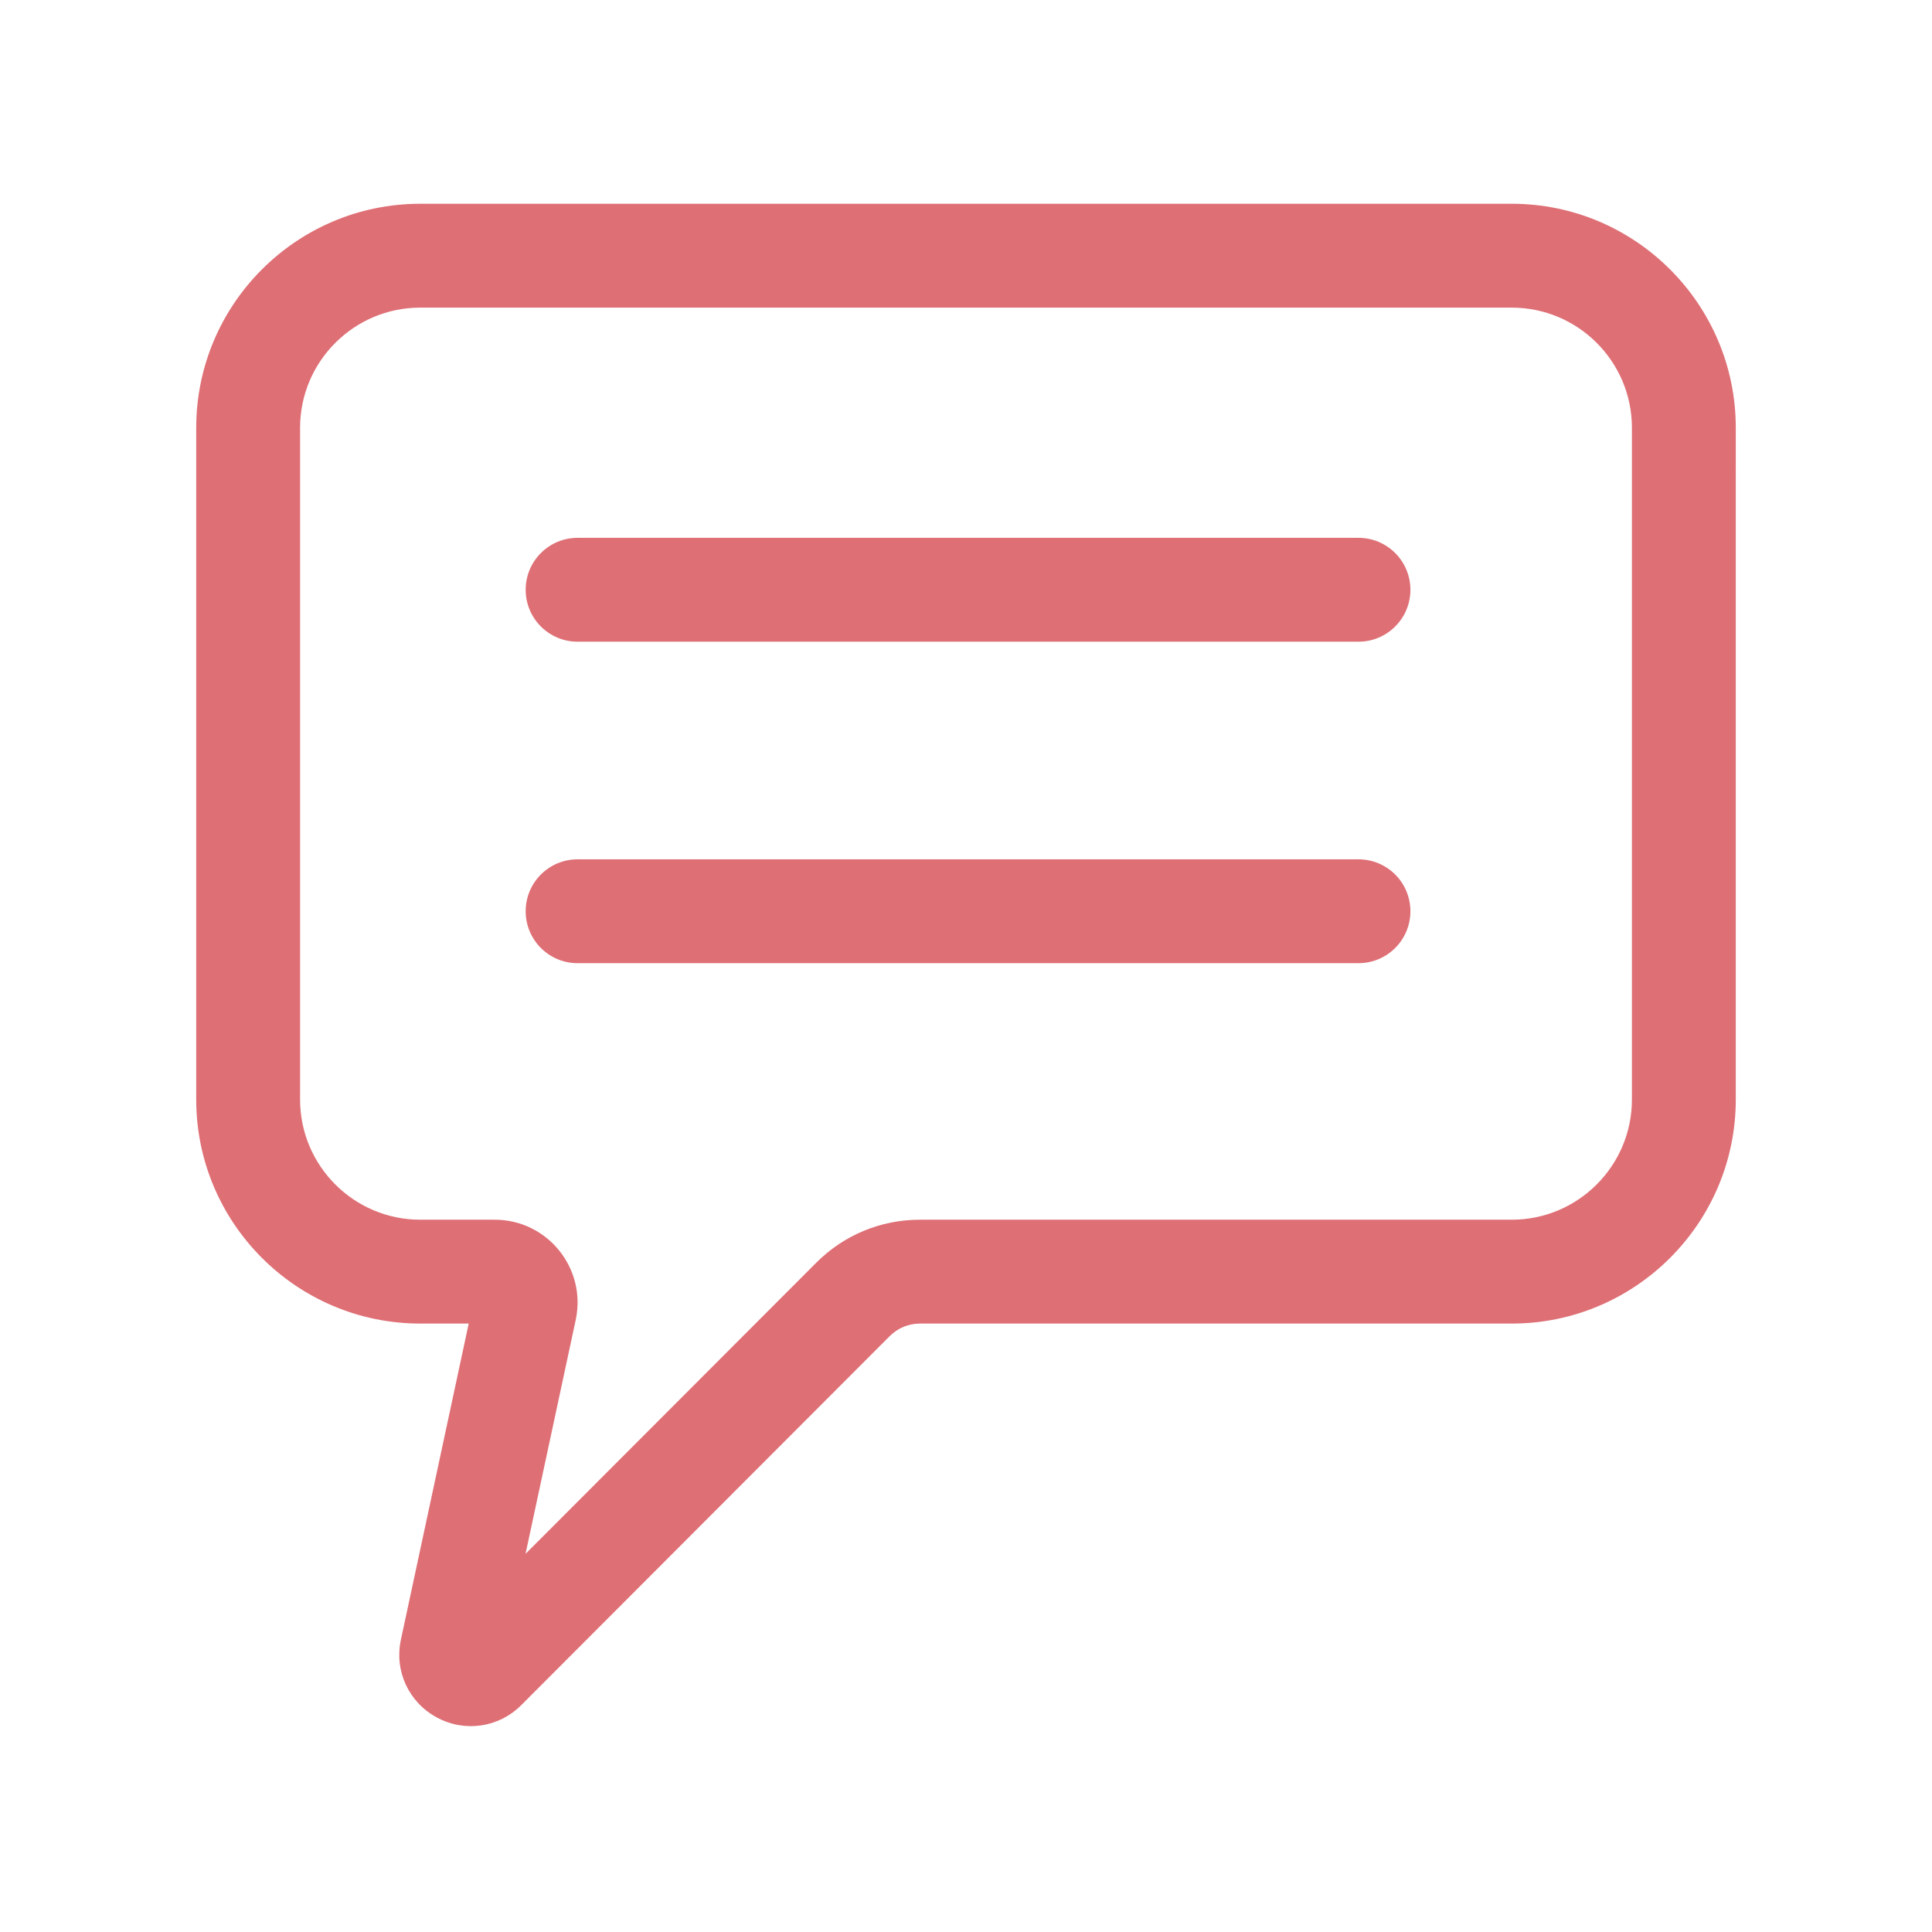 <?xml version="1.0" encoding="UTF-8"?> <svg xmlns="http://www.w3.org/2000/svg" width="512" height="512" viewBox="0 0 512 512" fill="none"> <path fill-rule="evenodd" clip-rule="evenodd" d="M459.998 124.365C459.999 124.289 460 124.213 460 124.137V113.366C460 80.631 433.367 54 400.632 54H111.366C78.631 54 52 80.633 52 113.366V291.391C52 324.127 78.633 350.757 111.366 350.757H124.214L106.247 434.516C104.471 442.795 108.274 451.073 115.713 455.119C123.149 459.163 132.168 457.857 138.151 451.866L235.785 354.086C237.928 351.939 240.777 350.759 243.808 350.759H400.63C433.366 350.759 459.998 324.127 459.998 291.393V124.365ZM432.477 122.251V113.366C432.477 95.807 418.191 81.523 400.632 81.523H111.366C93.809 81.523 79.523 95.807 79.523 113.366V291.391C79.523 308.951 93.807 323.235 111.366 323.235H131.105C145.07 323.235 155.505 336.112 152.569 349.794L139.27 411.793L216.312 334.637C223.655 327.284 233.42 323.235 243.808 323.235H400.63C418.19 323.235 432.476 308.951 432.476 291.391V122.48C432.476 122.404 432.476 122.327 432.477 122.251ZM360.011 142.533H153.069C145.469 142.533 139.308 148.693 139.308 156.295C139.308 163.897 145.469 170.056 153.069 170.056H360.011C367.611 170.056 373.773 163.897 373.773 156.295C373.773 148.693 367.611 142.533 360.011 142.533ZM360.011 227.73H153.069C145.469 227.73 139.308 233.89 139.308 241.491C139.308 249.093 145.469 255.253 153.069 255.253H360.011C367.611 255.253 373.773 249.093 373.773 241.491C373.773 233.89 367.611 227.73 360.011 227.73Z" fill="#DE6F75"></path> </svg> 